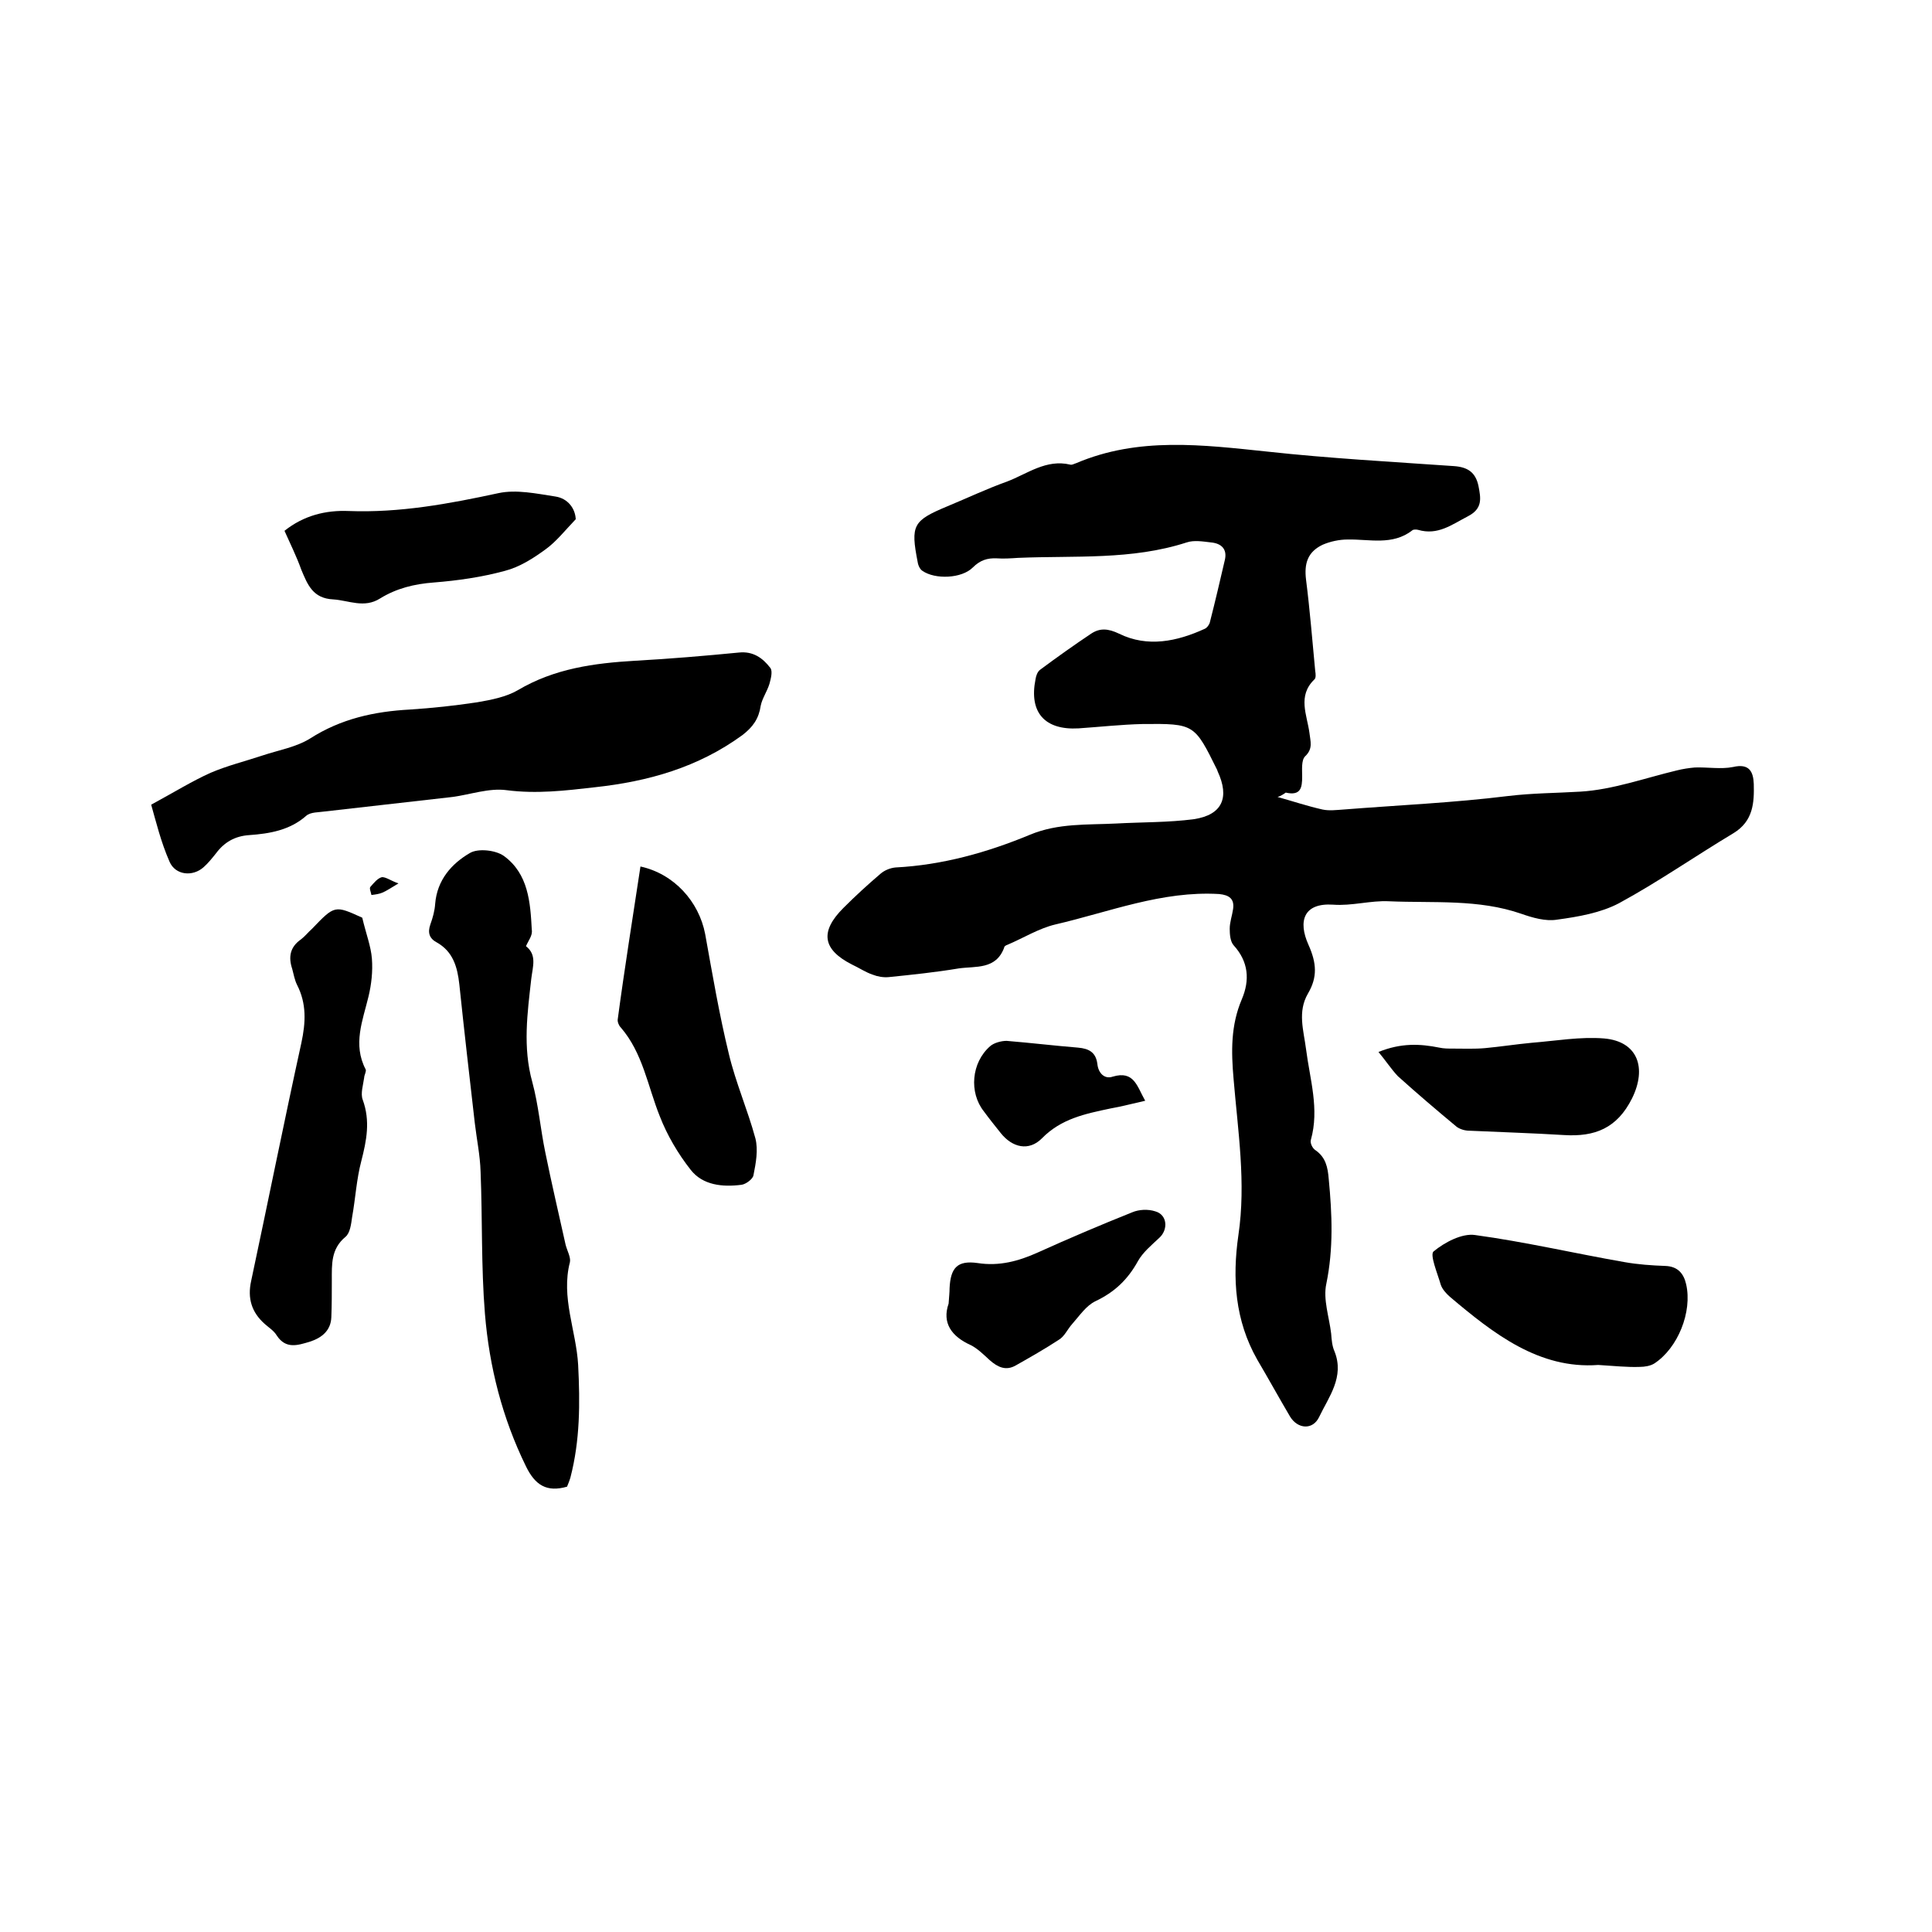 <svg enable-background="new 0 0 400 400" viewBox="0 0 400 400" xmlns="http://www.w3.org/2000/svg"><path d="m264.5 165c3.2.9 6.2 1.9 9.3 2.6 1.4.3 2.9.1 4.4 0 11.4-.9 22.8-1.4 34.1-2.8 5-.6 9.9-.6 14.9-.9 6.7-.4 13.3-2.8 20-4.4 1.2-.3 2.5-.5 3.7-.6 2.6-.1 5.4.4 7.9-.1 3.4-.8 4.2 1 4.3 3.5.1 3.9-.1 7.7-4.2 10.2-8 4.8-15.6 10.1-23.7 14.5-3.8 2-8.4 2.8-12.8 3.4-2.4.4-5.1-.4-7.4-1.2-8.9-3.1-18.2-2.2-27.4-2.6-3.8-.2-7.7 1-11.6.7-6.1-.4-7.3 3.4-5.1 8.3 1.7 3.8 1.9 6.7-.1 10.1-2.2 3.8-.9 7.6-.4 11.5.8 6.3 2.8 12.4 1 18.8-.2.6.3 1.7.9 2.1 2.2 1.5 2.6 3.6 2.8 6 .7 7.3 1 14.4-.5 21.7-.7 3.2.6 6.9 1 10.3.1 1.3.2 2.6.7 3.7 2.1 5.3-1.2 9.4-3.2 13.6-1.3 2.7-4.4 2.5-6-.1-2.3-3.9-4.5-7.9-6.8-11.8-4.6-8.1-5.2-16.8-3.9-25.8 1.6-10.8-.1-21.5-1-32.3-.5-5.7-.6-11.1 1.7-16.5 1.7-4 1.4-7.8-1.7-11.2-.7-.8-.8-2.3-.8-3.4 0-1.4.5-2.7.7-4.1.3-2.1-.8-2.9-2.9-3.1-11.8-.7-22.7 3.7-33.9 6.3-3.4.8-6.6 2.8-9.9 4.2-.3.1-.7.3-.7.6-1.7 4.6-5.9 3.8-9.4 4.3-4.8.8-9.6 1.3-14.5 1.8-1.1.1-2.3-.1-3.3-.5-1.5-.5-2.8-1.4-4.3-2.1-6.1-3.1-6.7-6.8-1.8-11.7 2.5-2.5 5-4.8 7.7-7.1.8-.7 2-1.2 3.1-1.3 9.7-.5 19-3.1 27.9-6.8 5.8-2.4 11.8-2 17.8-2.3 5.4-.3 10.8-.2 16.1-.9 5.9-.9 7.4-4.5 4.9-9.9 0-.1-.1-.2-.1-.3-4.7-9.5-4.7-9.6-15.4-9.5-4.4.1-8.9.6-13.3.9-7 .4-10.3-3.3-8.9-10.2.1-.7.4-1.5.9-1.9 3.5-2.6 7-5.1 10.6-7.5 1.8-1.2 3.5-1.1 5.8 0 5.9 2.9 12 1.6 17.7-1 .5-.2 1-.9 1.1-1.4 1.1-4.3 2.1-8.6 3.1-12.9.5-2.2-.7-3.4-2.9-3.6-1.7-.2-3.5-.5-5 0-11.4 3.7-23.2 2.7-34.9 3.2-1.5.1-3 .2-4.4.1-2-.1-3.5.4-5 1.9-2.3 2.3-7.8 2.5-10.4.7-.5-.3-.9-1.1-1-1.8-1.5-7.7-1-8.6 6.2-11.6 4.1-1.7 8.1-3.6 12.3-5.1 4.2-1.6 8.1-4.7 13.1-3.5.4.1.8-.2 1.2-.3 12.9-5.5 26.2-3.8 39.6-2.4 12.8 1.4 25.7 2.1 38.6 3 2.9.2 4.5 1.3 5.1 4.1.5 2.6.9 4.7-2.2 6.3-3.3 1.7-6.2 4-10.3 2.8-.4-.1-1-.1-1.2.1-4.1 3.2-8.9 1.8-13.4 1.9-1.7 0-3.6.4-5.2 1.1-3.1 1.5-3.8 3.9-3.4 7.2.8 6.3 1.3 12.6 1.9 18.9.1.6.2 1.5-.2 1.8-3.5 3.4-1.5 7.3-1 11 .2 1.8.8 3.3-.9 4.9-.8.8-.6 2.8-.6 4.2 0 2.3-.3 4-3.4 3.3-.4.3-1.2.8-1.7.9z"/><path d="m31.3 166.6c4.8-2.6 8.5-4.9 12.3-6.6 3.5-1.5 7.2-2.4 10.8-3.6 3.3-1.1 6.9-1.7 9.8-3.5 6.4-4.1 13.3-5.6 20.7-6 4.6-.3 9.3-.8 13.9-1.5 2.9-.5 6-1.1 8.4-2.5 7.6-4.5 15.8-5.6 24.3-6.1 7.2-.4 14.3-1 21.5-1.7 2.9-.3 4.9 1.1 6.5 3.2.5.7.1 2.2-.2 3.3-.5 1.6-1.5 3-1.8 4.5-.4 2.7-1.6 4.4-3.8 6.1-9.2 6.7-19.5 9.6-30.6 10.8-6.1.7-12 1.4-18.2.6-3.6-.5-7.5.9-11.2 1.4-8.8 1-17.6 2-26.4 3-1.3.2-3 .1-3.9.9-3.4 3-7.6 3.7-11.8 4-3 .2-5.2 1.5-6.9 3.8-.8 1-1.6 2-2.5 2.8-2.3 2.1-5.9 1.7-7.1-1.1-1.8-4.1-2.8-8.3-3.8-11.8z"/><path d="m108.9 195.9c2.3 1.8 1.4 4.2 1.1 6.7-.8 7.1-1.8 14.2.2 21.4 1.3 4.8 1.7 9.8 2.7 14.6 1.3 6.4 2.8 12.8 4.2 19.1.3 1.2 1.1 2.6.9 3.6-1.9 7.3 1.3 14.2 1.7 21.3.4 7.9.4 15.6-1.6 23.3-.2.7-.5 1.4-.7 1.9-4.2 1.2-6.6-.3-8.5-4.2-4.9-10-7.6-20.6-8.5-31.6-.8-9.8-.5-19.6-.9-29.4-.1-3.4-.8-6.7-1.2-10.1-1.1-9.6-2.2-19.1-3.2-28.7-.4-3.6-1.3-6.8-4.7-8.7-1.5-.8-1.9-2-1.3-3.7.5-1.4.9-2.8 1-4.3.4-4.9 3.4-8.3 7.2-10.5 1.7-1 5.3-.6 7 .6 5.1 3.7 5.5 9.6 5.8 15.3.2 1.2-.7 2.2-1.2 3.4z"/><path d="m75 190c.8 3.4 1.8 5.9 2 8.5s-.1 5.3-.7 7.8c-1.2 5-3.3 9.9-.6 15.1.2.4-.3 1.2-.3 1.7-.2 1.5-.8 3.3-.3 4.6 1.6 4.4.8 8.4-.3 12.7-1 3.8-1.2 7.7-1.9 11.6-.2 1.4-.4 3.3-1.4 4.1-3 2.5-2.8 5.7-2.8 9 0 2.5 0 5.1-.1 7.6-.1 2.8-2 4.3-4.5 5.1-2.4.7-4.9 1.6-6.8-1.3-.6-1-1.6-1.6-2.5-2.4-2.7-2.4-3.6-5.3-2.8-8.9 3.5-16.4 6.8-32.9 10.4-49.3.9-4.2 1.1-8.1-.9-12-.5-1-.7-2.2-1-3.3-.8-2.4-.5-4.5 1.8-6.1.8-.6 1.5-1.5 2.3-2.2 4.7-4.9 4.7-4.9 10.4-2.3z"/><path d="m132.6 179.4c6.9 1.5 12.1 7.2 13.4 14 1.5 8.3 2.9 16.6 4.9 24.8 1.4 5.9 3.9 11.6 5.5 17.5.6 2.4.1 5.1-.4 7.6-.1.8-1.6 1.9-2.5 2-3.9.5-8 .1-10.5-3.1-2.6-3.3-4.9-7.2-6.4-11.1-2.5-6.2-3.5-13.1-8.1-18.4-.4-.4-.7-1.2-.6-1.7 1.4-10.5 3.1-21 4.7-31.6z"/><path d="m330.9 282.6c-12.2.9-21.6-6.4-30.7-14.1-.8-.7-1.6-1.6-1.9-2.5-.7-2.4-2.3-6.2-1.5-6.9 2.3-1.9 5.9-3.8 8.6-3.4 10.3 1.4 20.6 3.8 30.9 5.6 2.8.5 5.7.7 8.5.8 2.6.1 3.8 1.6 4.3 3.8 1.3 5.7-1.7 13.2-6.6 16.4-.8.5-2 .7-3 .7-2.6.1-5.2-.2-8.6-.4z"/><path d="m58.9 109.9c4-3.2 8.6-4.3 13.3-4.1 10.6.4 20.8-1.5 31-3.7 3.7-.8 7.9.1 11.8.7 2.6.4 4.1 2.5 4.2 4.7-2.2 2.3-4 4.6-6.2 6.2-2.6 1.9-5.4 3.7-8.5 4.5-4.8 1.3-9.7 2-14.7 2.4-4 .3-7.7 1.2-11.1 3.3-3.3 2.1-6.5.4-9.7.2-4.2-.2-5.3-3-6.6-6.1-1-2.8-2.3-5.4-3.5-8.1z"/><path d="m285.4 217.8c4.7-1.9 8.6-1.7 12.6-.9.9.2 1.8.2 2.8.2 2.2 0 4.5.1 6.7-.1 3.2-.3 6.4-.8 9.6-1.1 5-.4 10.1-1.3 15-.9 7 .6 8.9 6.1 5.8 12.4-3.1 6.2-7.7 8-14.1 7.6-6.5-.4-13.1-.6-19.6-.9-.9 0-1.9-.3-2.6-.8-4.1-3.4-8.2-6.9-12.2-10.5-1.4-1.5-2.5-3.2-4-5z"/><path d="m196.4 269.9c.1-1.5.2-2.3.2-3.2.2-4.2 1.6-5.8 5.8-5.2 4.5.7 8.5-.4 12.5-2.2 6.4-2.9 13-5.7 19.5-8.3 1.4-.6 3.3-.7 4.8-.2 2.5.7 2.7 3.8.8 5.5-1.6 1.5-3.4 3-4.4 4.8-2.1 3.8-4.8 6.4-8.8 8.3-1.9.9-3.3 3-4.8 4.7-1 1.1-1.6 2.6-2.8 3.3-2.9 1.9-5.9 3.6-8.9 5.3-2.1 1.2-3.8.3-5.4-1.1-1.2-1.1-2.5-2.4-3.9-3.1-4-1.8-6-4.6-4.6-8.6z"/><path d="m237.1 227.9c-2.7.6-4.9 1.2-7.2 1.6-5.2 1.1-10.2 2.1-14.2 6.2-2.7 2.7-6.1 1.9-8.5-1.1-1.2-1.5-2.4-3-3.5-4.5-3.1-3.9-2.6-10.1 1.3-13.5.8-.7 2.3-1.1 3.4-1.1 4.9.4 9.9 1 14.8 1.4 2.3.2 3.7 1 4 3.4.2 1.9 1.5 3.2 3.2 2.6 4.4-1.3 5 2 6.7 5z"/><path d="m82.5 182.9c-1.5.9-2.4 1.5-3.3 1.9-.7.3-1.5.4-2.3.5-.1-.6-.5-1.4-.2-1.7.7-.8 1.5-1.8 2.4-2 .9 0 1.9.8 3.4 1.3z"/></svg>